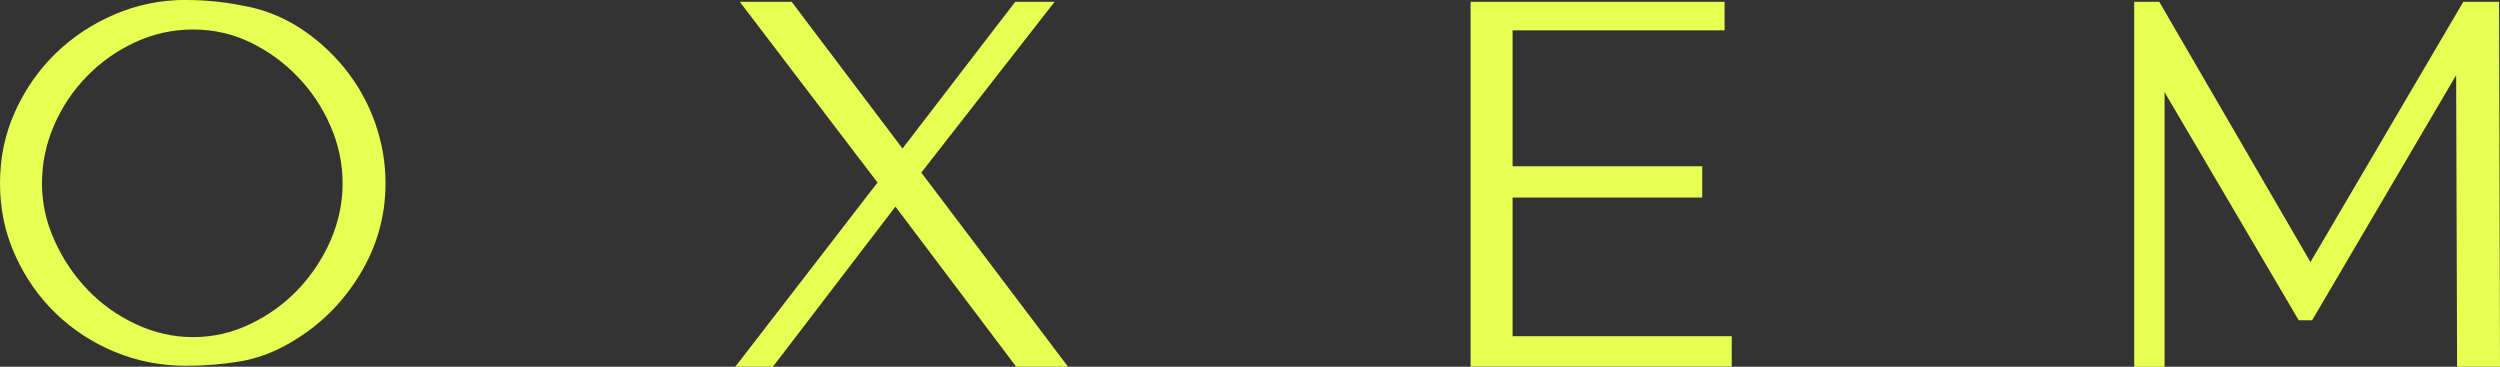 <?xml version="1.0" encoding="UTF-8"?>
<svg id="Capa_1" data-name="Capa 1" xmlns="http://www.w3.org/2000/svg" viewBox="0 0 268.53 39.39">
  <rect x="0" y="0" width="268.53" height="39.39" fill="#333333" stroke="none"/>
  <defs>
    <style>
      .cls-1 {
        fill: #e6ff52;
      }
    </style>
  </defs>
  <path class="cls-1" d="M19.98,0c1.98,0,3.97.19,5.96.58,2.24.38,4.29,1.17,6.15,2.35,1.86,1.19,3.49,2.64,4.9,4.37,1.41,1.73,2.5,3.67,3.27,5.81.77,2.15,1.15,4.34,1.15,6.58,0,3.52-.93,6.81-2.79,9.85-1.86,3.04-4.32,5.46-7.4,7.25-1.73,1.02-3.52,1.7-5.38,2.02-1.86.32-3.81.48-5.86.48-2.69,0-5.24-.5-7.64-1.49-2.4-.99-4.52-2.37-6.34-4.13-1.83-1.76-3.28-3.84-4.37-6.25-1.09-2.4-1.63-4.98-1.63-7.73s.54-5.33,1.63-7.73c1.09-2.4,2.55-4.48,4.37-6.25,1.83-1.76,3.94-3.15,6.34-4.18,2.4-1.02,4.95-1.54,7.64-1.54ZM20.75,3.17c-2.18,0-4.24.45-6.2,1.35-1.95.9-3.68,2.11-5.19,3.65-1.51,1.54-2.69,3.3-3.55,5.28-.86,1.99-1.3,4.07-1.3,6.24s.45,4.16,1.35,6.15c.9,1.99,2.08,3.75,3.55,5.28,1.47,1.54,3.2,2.77,5.19,3.7,1.98.93,4.04,1.39,6.15,1.39s4.15-.46,6.1-1.39c1.95-.93,3.67-2.16,5.14-3.7,1.47-1.54,2.64-3.3,3.51-5.28.86-1.98,1.3-4.04,1.3-6.15s-.43-4.16-1.3-6.15c-.86-1.98-2.03-3.75-3.51-5.28-1.47-1.54-3.17-2.77-5.09-3.7-1.92-.93-3.97-1.39-6.15-1.39Z"/>
  <path class="cls-1" d="M94.25,19.6L79.46.19h5.57l11.91,15.76L109.05.19h4.23l-14.32,18.35,15.76,20.85h-5.57l-12.97-17.2-13.16,17.2h-4.04l15.28-19.79Z"/>
  <path class="cls-1" d="M157.95.19h27.29v3.07h-22.77v14.6h20.37v3.36h-20.37v14.89h23.54v3.27h-28.05V.19Z"/>
  <path class="cls-1" d="M229.24,39.39V.19h2.69l16.24,27.96L264.59.19h3.84l.1,39.2h-4.61l-.1-31.32-15.47,26.33h-1.44l-14.41-24.5v29.5h-3.27Z"/>
</svg>